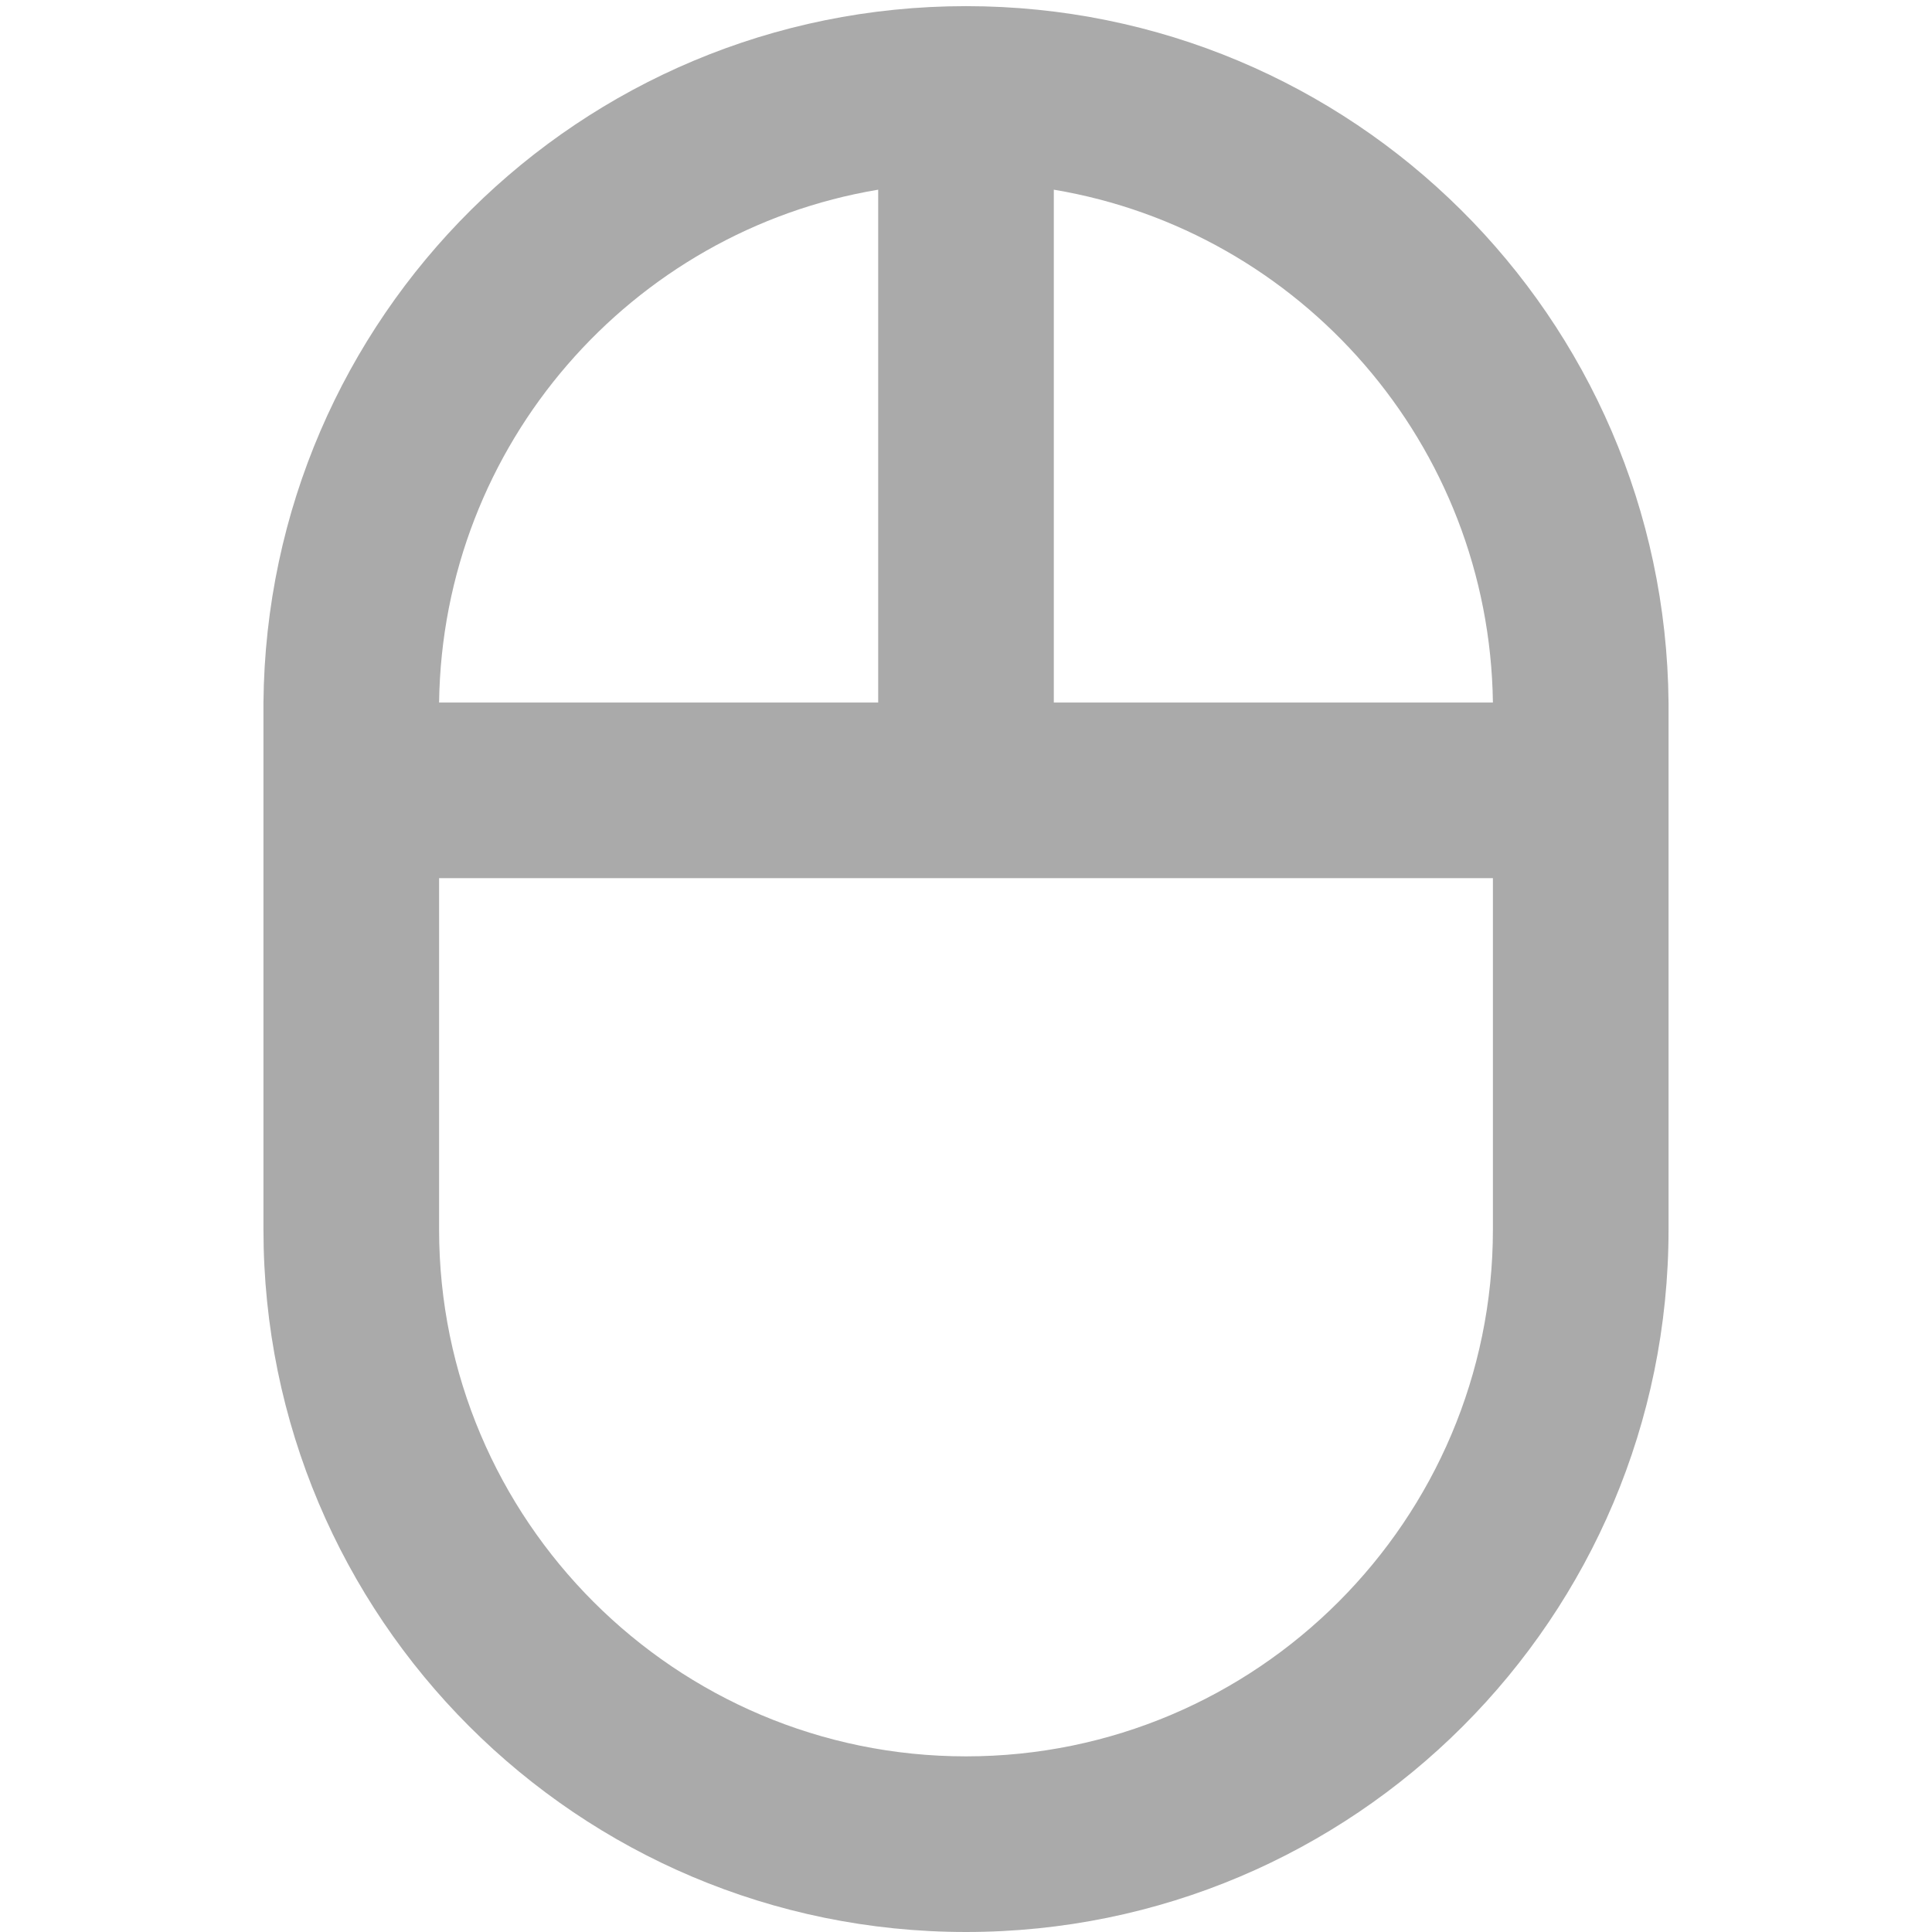 <svg width="22" height="22" version="1.1" xmlns="http://www.w3.org/2000/svg">
 <style id="current-color-scheme" type="text/css">.ColorScheme-Text {
            color:#aaaaaa;
        }</style>
 <path d="m19 8c-0.04-4.39-3.6-7.93-8-7.93-4.4 0-7.96 3.54-8 7.93v6c0 4.42 3.58 8 8 8 4.42 0 8-3.58 8-8zm-2 0h-5v-5.84c2.81 0.47 4.96 2.9 5 5.84zm-7-5.84v5.84h-5c0.04-2.94 2.19-5.37 5-5.84zm7 11.84c0 3.31-2.69 6-6 6-3.31 0-6-2.69-6-6v-4h12z" class="ColorScheme-Text" fill="currentColor"/>
</svg>
